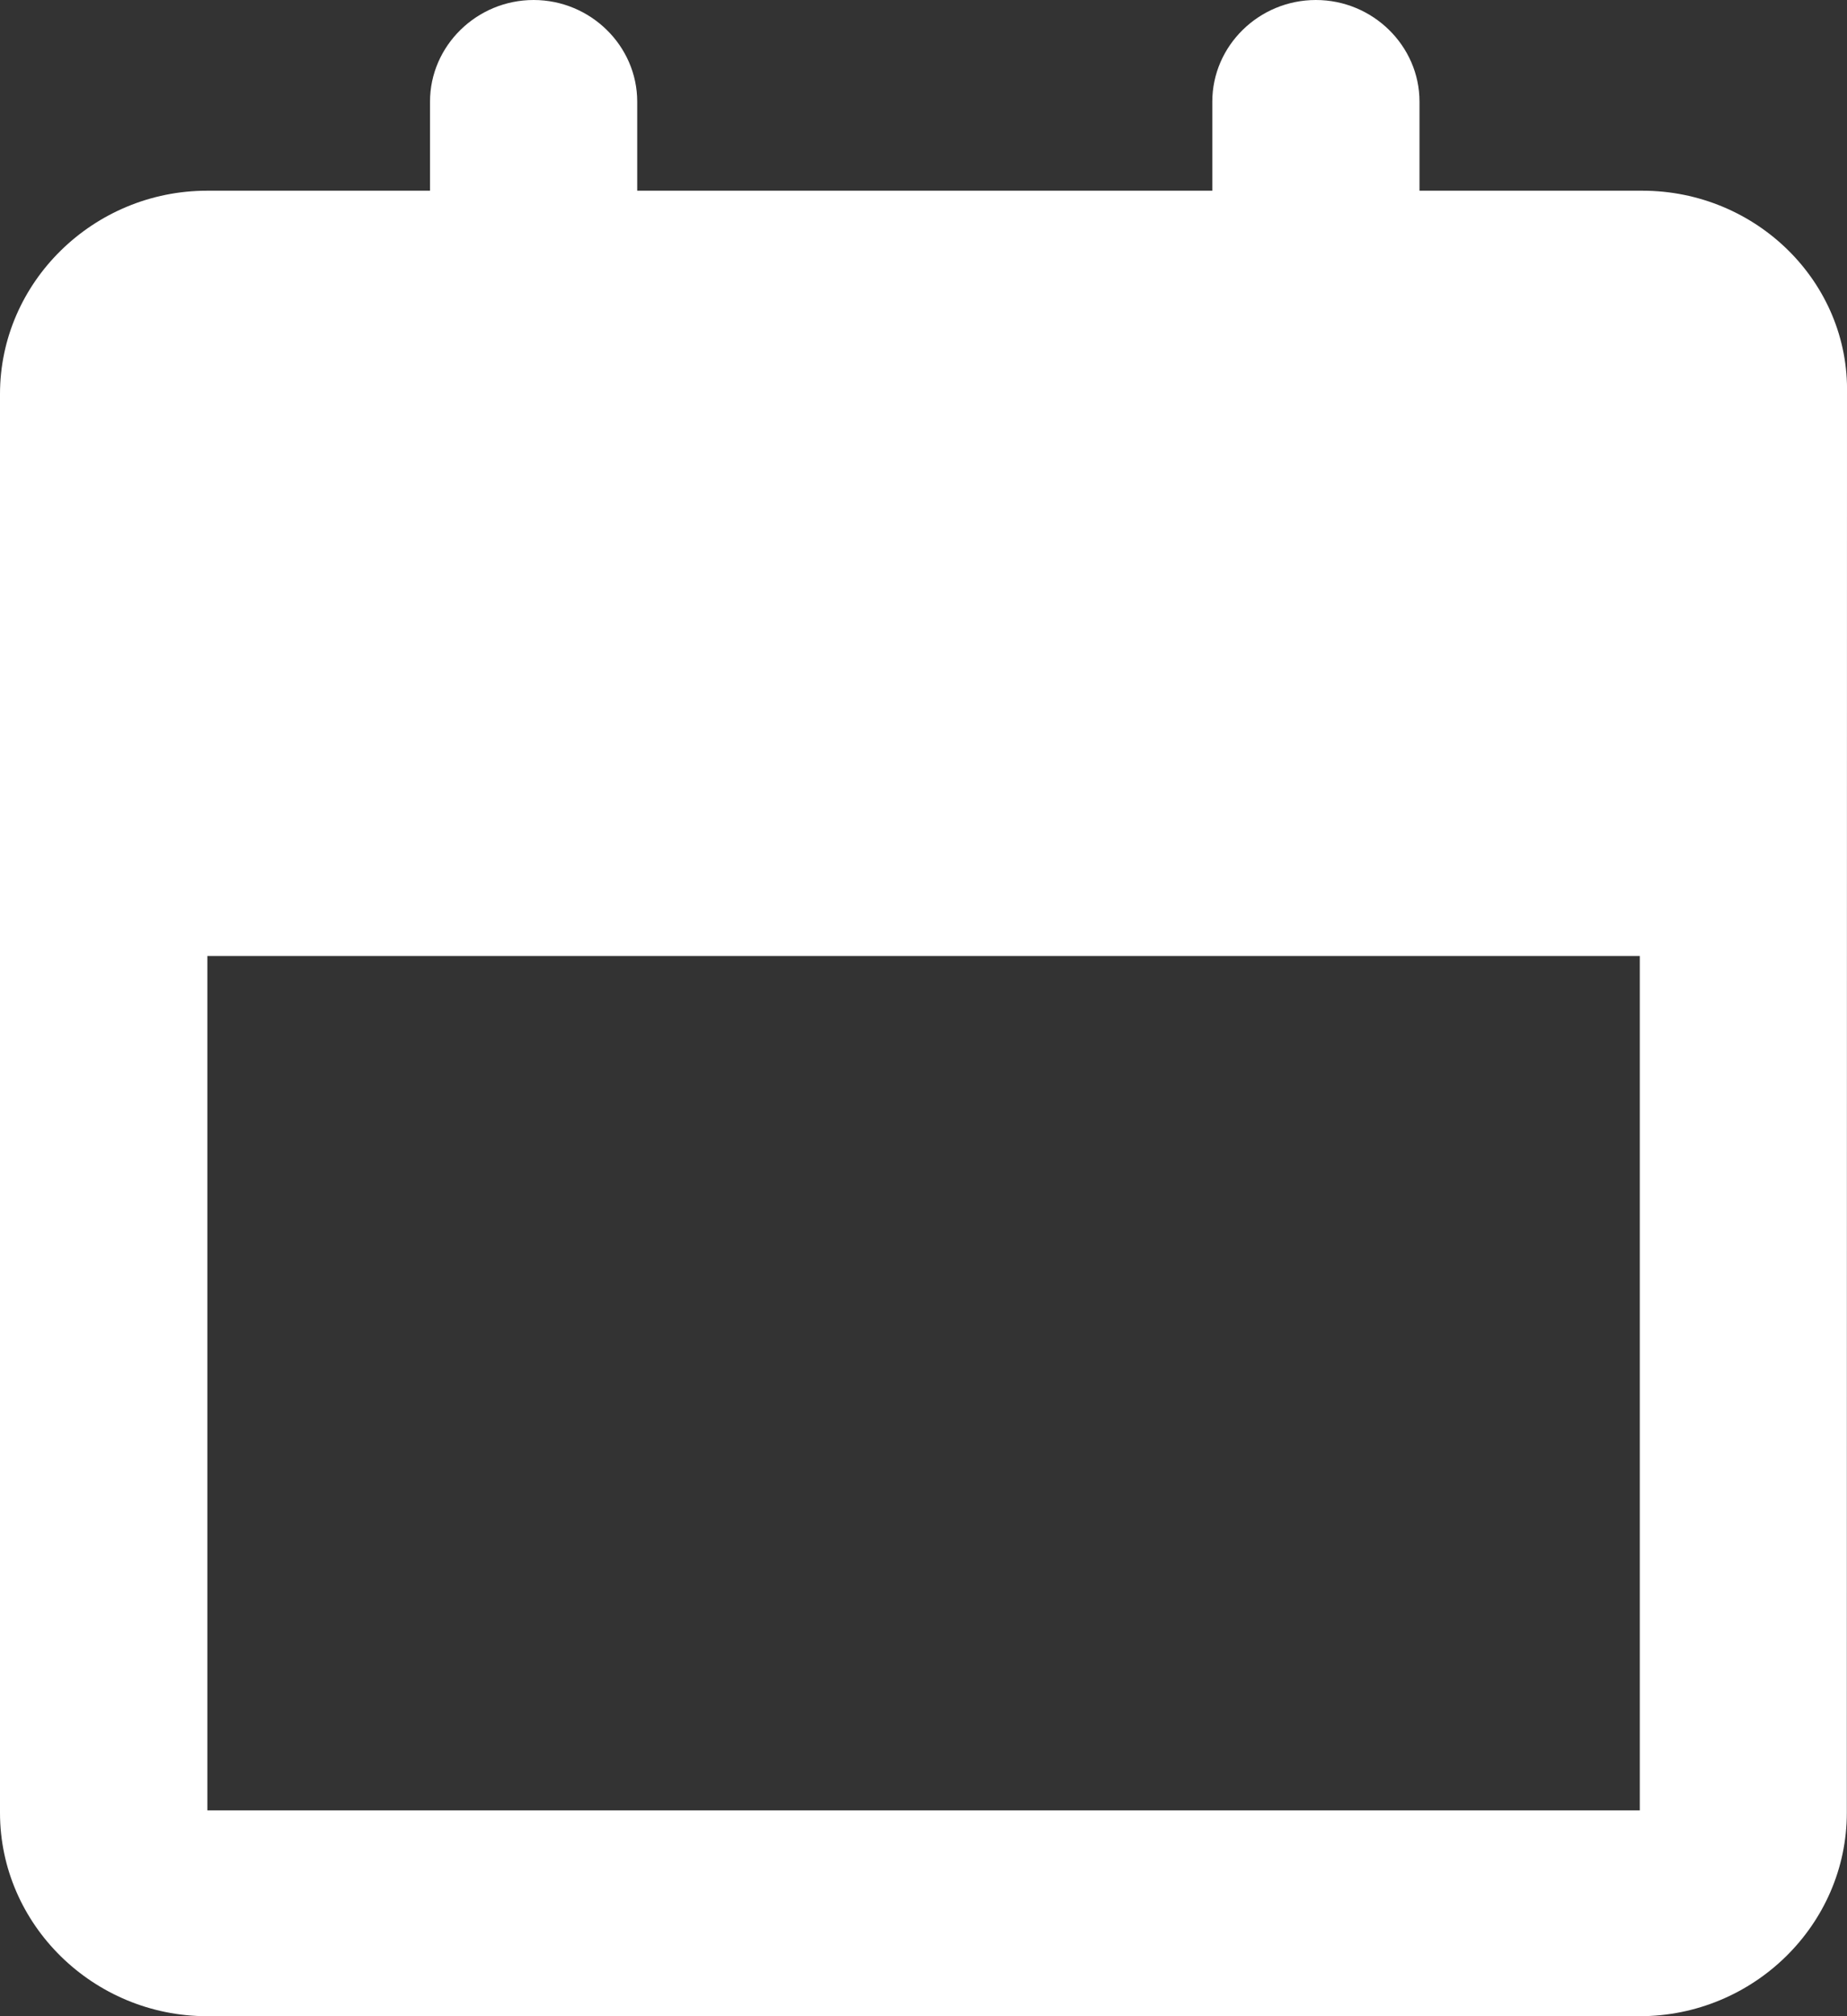 <svg width="11" height="12" viewBox="0 0 11 12" fill="none" xmlns="http://www.w3.org/2000/svg">
<rect x="0" y="0" width="11" height="12" fill="#333333" stroke="none"/>
<path d="M9.781 1.135H8.454V0.605C8.454 0.273 8.176 0 7.837 0C7.497 0 7.22 0.273 7.22 0.605V1.135H3.795V0.605C3.795 0.273 3.517 0 3.178 0C2.839 0 2.561 0.273 2.561 0.605V1.135H1.234C0.556 1.135 0 1.68 0 2.345V10.789C0 11.455 0.556 12 1.234 12H9.765C10.444 12 10.999 11.455 10.999 10.789L11 2.345C11.015 1.68 10.46 1.135 9.781 1.135ZM9.766 10.775H1.235V5.69H9.766V10.775Z" fill="#FFFFFF"/>
</svg>
